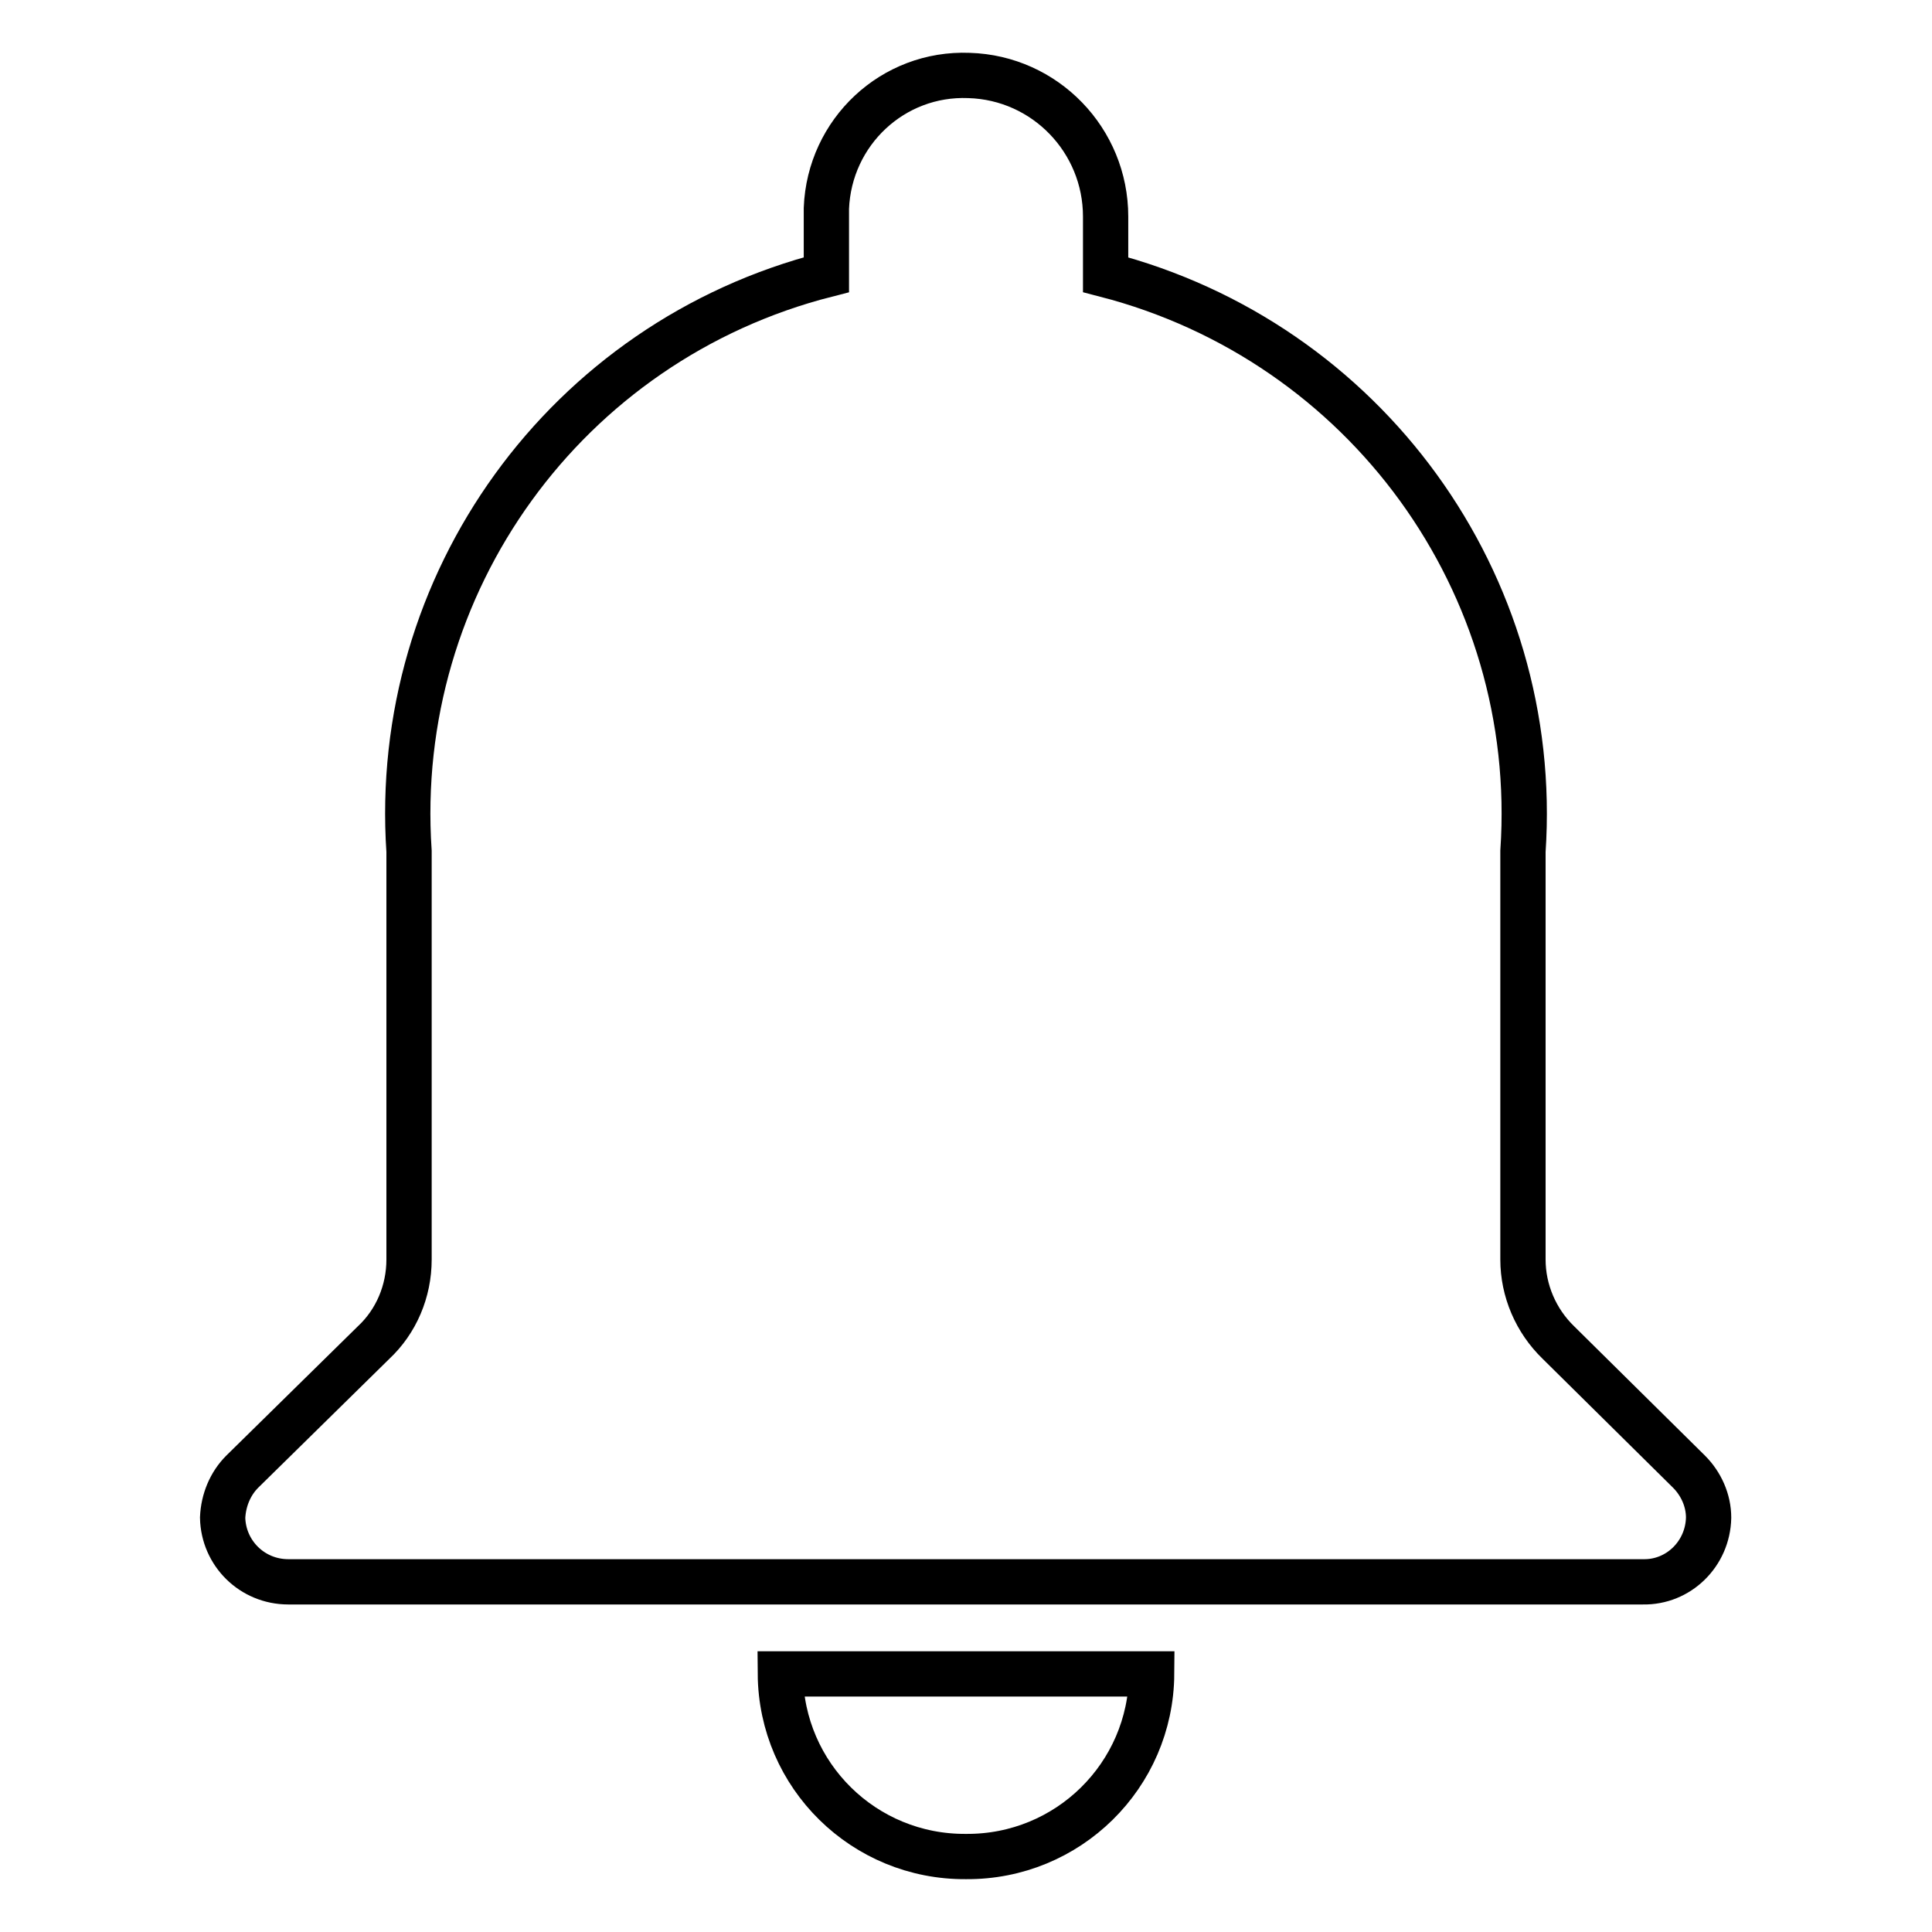 <?xml version="1.0" encoding="utf-8"?>
<!-- Svg Vector Icons : http://www.onlinewebfonts.com/icon -->
<!DOCTYPE svg PUBLIC "-//W3C//DTD SVG 1.1//EN" "http://www.w3.org/Graphics/SVG/1.1/DTD/svg11.dtd">
<svg version="1.1" xmlns="http://www.w3.org/2000/svg" xmlns:xlink="http://www.w3.org/1999/xlink" x="0px" y="0px" viewBox="0 0 256 256" enable-background="new 0 0 256 256" xml:space="preserve">
<g> <path stroke-width="6" fill-opacity="0" stroke="#000000"  d="M206.5,177.9c-3-2.9-4.7-6.9-4.7-11v-54.1c2.4-35.5-20.9-67.5-55.3-76.4v-7.7c0-10.1-8-18.4-18.1-18.7 c-10.1-0.4-18.5,7.5-18.9,17.6c0,0.2,0,0.3,0,0.5v8.3C75,45.2,51.8,77.3,54.2,112.8v54.1c0,4.2-1.7,8.2-4.7,11L32.1,195 c-1.6,1.6-2.5,3.8-2.6,6.1c0.1,4.7,3.9,8.5,8.7,8.5c0,0,0,0,0,0h179.5c4.7,0.1,8.6-3.7,8.7-8.5l0,0c0-2.3-1-4.5-2.6-6.1 L206.5,177.9z M128,246c13.5,0.1,24.5-10.7,24.6-24.2c0,0,0,0,0,0h-49.2C103.5,235.3,114.5,246.1,128,246C128,246,128,246,128,246z "/></g>
</svg>